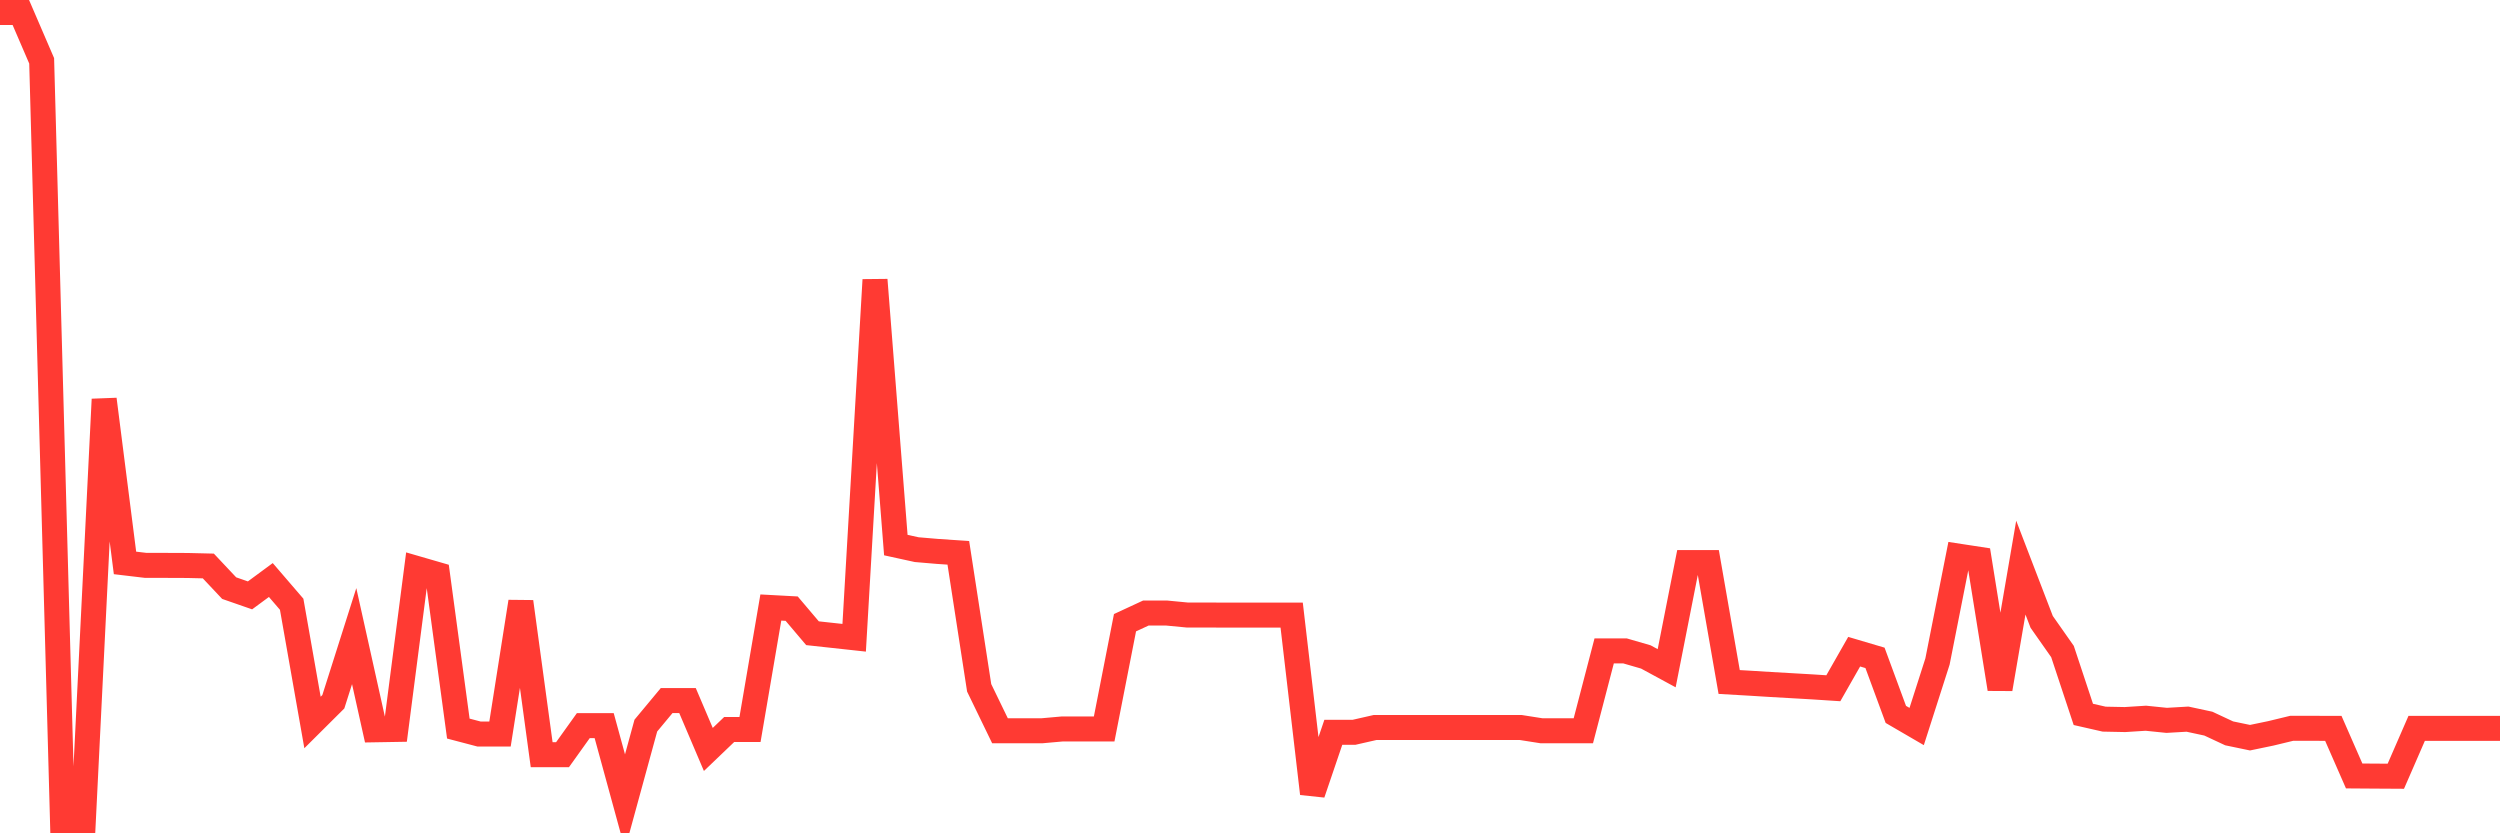 <svg
  xmlns="http://www.w3.org/2000/svg"
  xmlns:xlink="http://www.w3.org/1999/xlink"
  width="120"
  height="40"
  viewBox="0 0 120 40"
  preserveAspectRatio="none"
>
  <polyline
    points="0,0.6 1,0.6 2,2.921 3,39.4 4,39.4 5,19.167 6,27.02 7,27.139 8,27.139 9,27.143 10,27.167 11,28.23 12,28.578 13,27.841 14,29.004 15,34.679 16,33.684 17,30.534 18,35.03 19,35.013 20,27.286 21,27.576 22,34.972 23,35.235 24,35.235 25,28.884 26,36.227 27,36.227 28,34.829 29,34.829 30,38.483 31,34.829 32,33.626 33,33.626 34,35.974 35,35.017 36,35.017 37,29.161 38,29.215 39,30.395 40,30.504 41,30.613 42,13.433 43,26.164 44,26.383 45,26.468 46,26.536 47,33.016 48,35.078 49,35.078 50,35.078 51,34.989 52,34.989 53,34.989 54,29.89 55,29.426 56,29.426 57,29.522 58,29.522 59,29.525 60,29.525 61,29.525 62,29.525 63,38.091 64,35.149 65,35.149 66,34.921 67,34.921 68,34.921 69,34.921 70,34.921 71,34.921 72,34.921 73,34.921 74,35.078 75,35.078 76,35.078 77,31.243 78,31.243 79,31.533 80,32.075 81,27.003 82,27.003 83,32.736 84,32.794 85,32.856 86,32.913 87,32.971 88,33.036 89,31.281 90,31.577 91,34.291 92,34.873 93,31.751 94,26.693 95,26.846 96,33.07 97,27.245 98,29.849 99,31.274 100,34.291 101,34.519 102,34.539 103,34.475 104,34.577 105,34.519 106,34.734 107,35.201 108,35.409 109,35.201 110,34.959 111,34.959 112,34.962 113,37.246 114,37.253 115,37.259 116,34.962 117,34.962 118,34.962 119,34.962 120,34.962"
    fill="none"
    stroke="#ff3a33"
    stroke-width="1.2"
  >
  </polyline>
</svg>